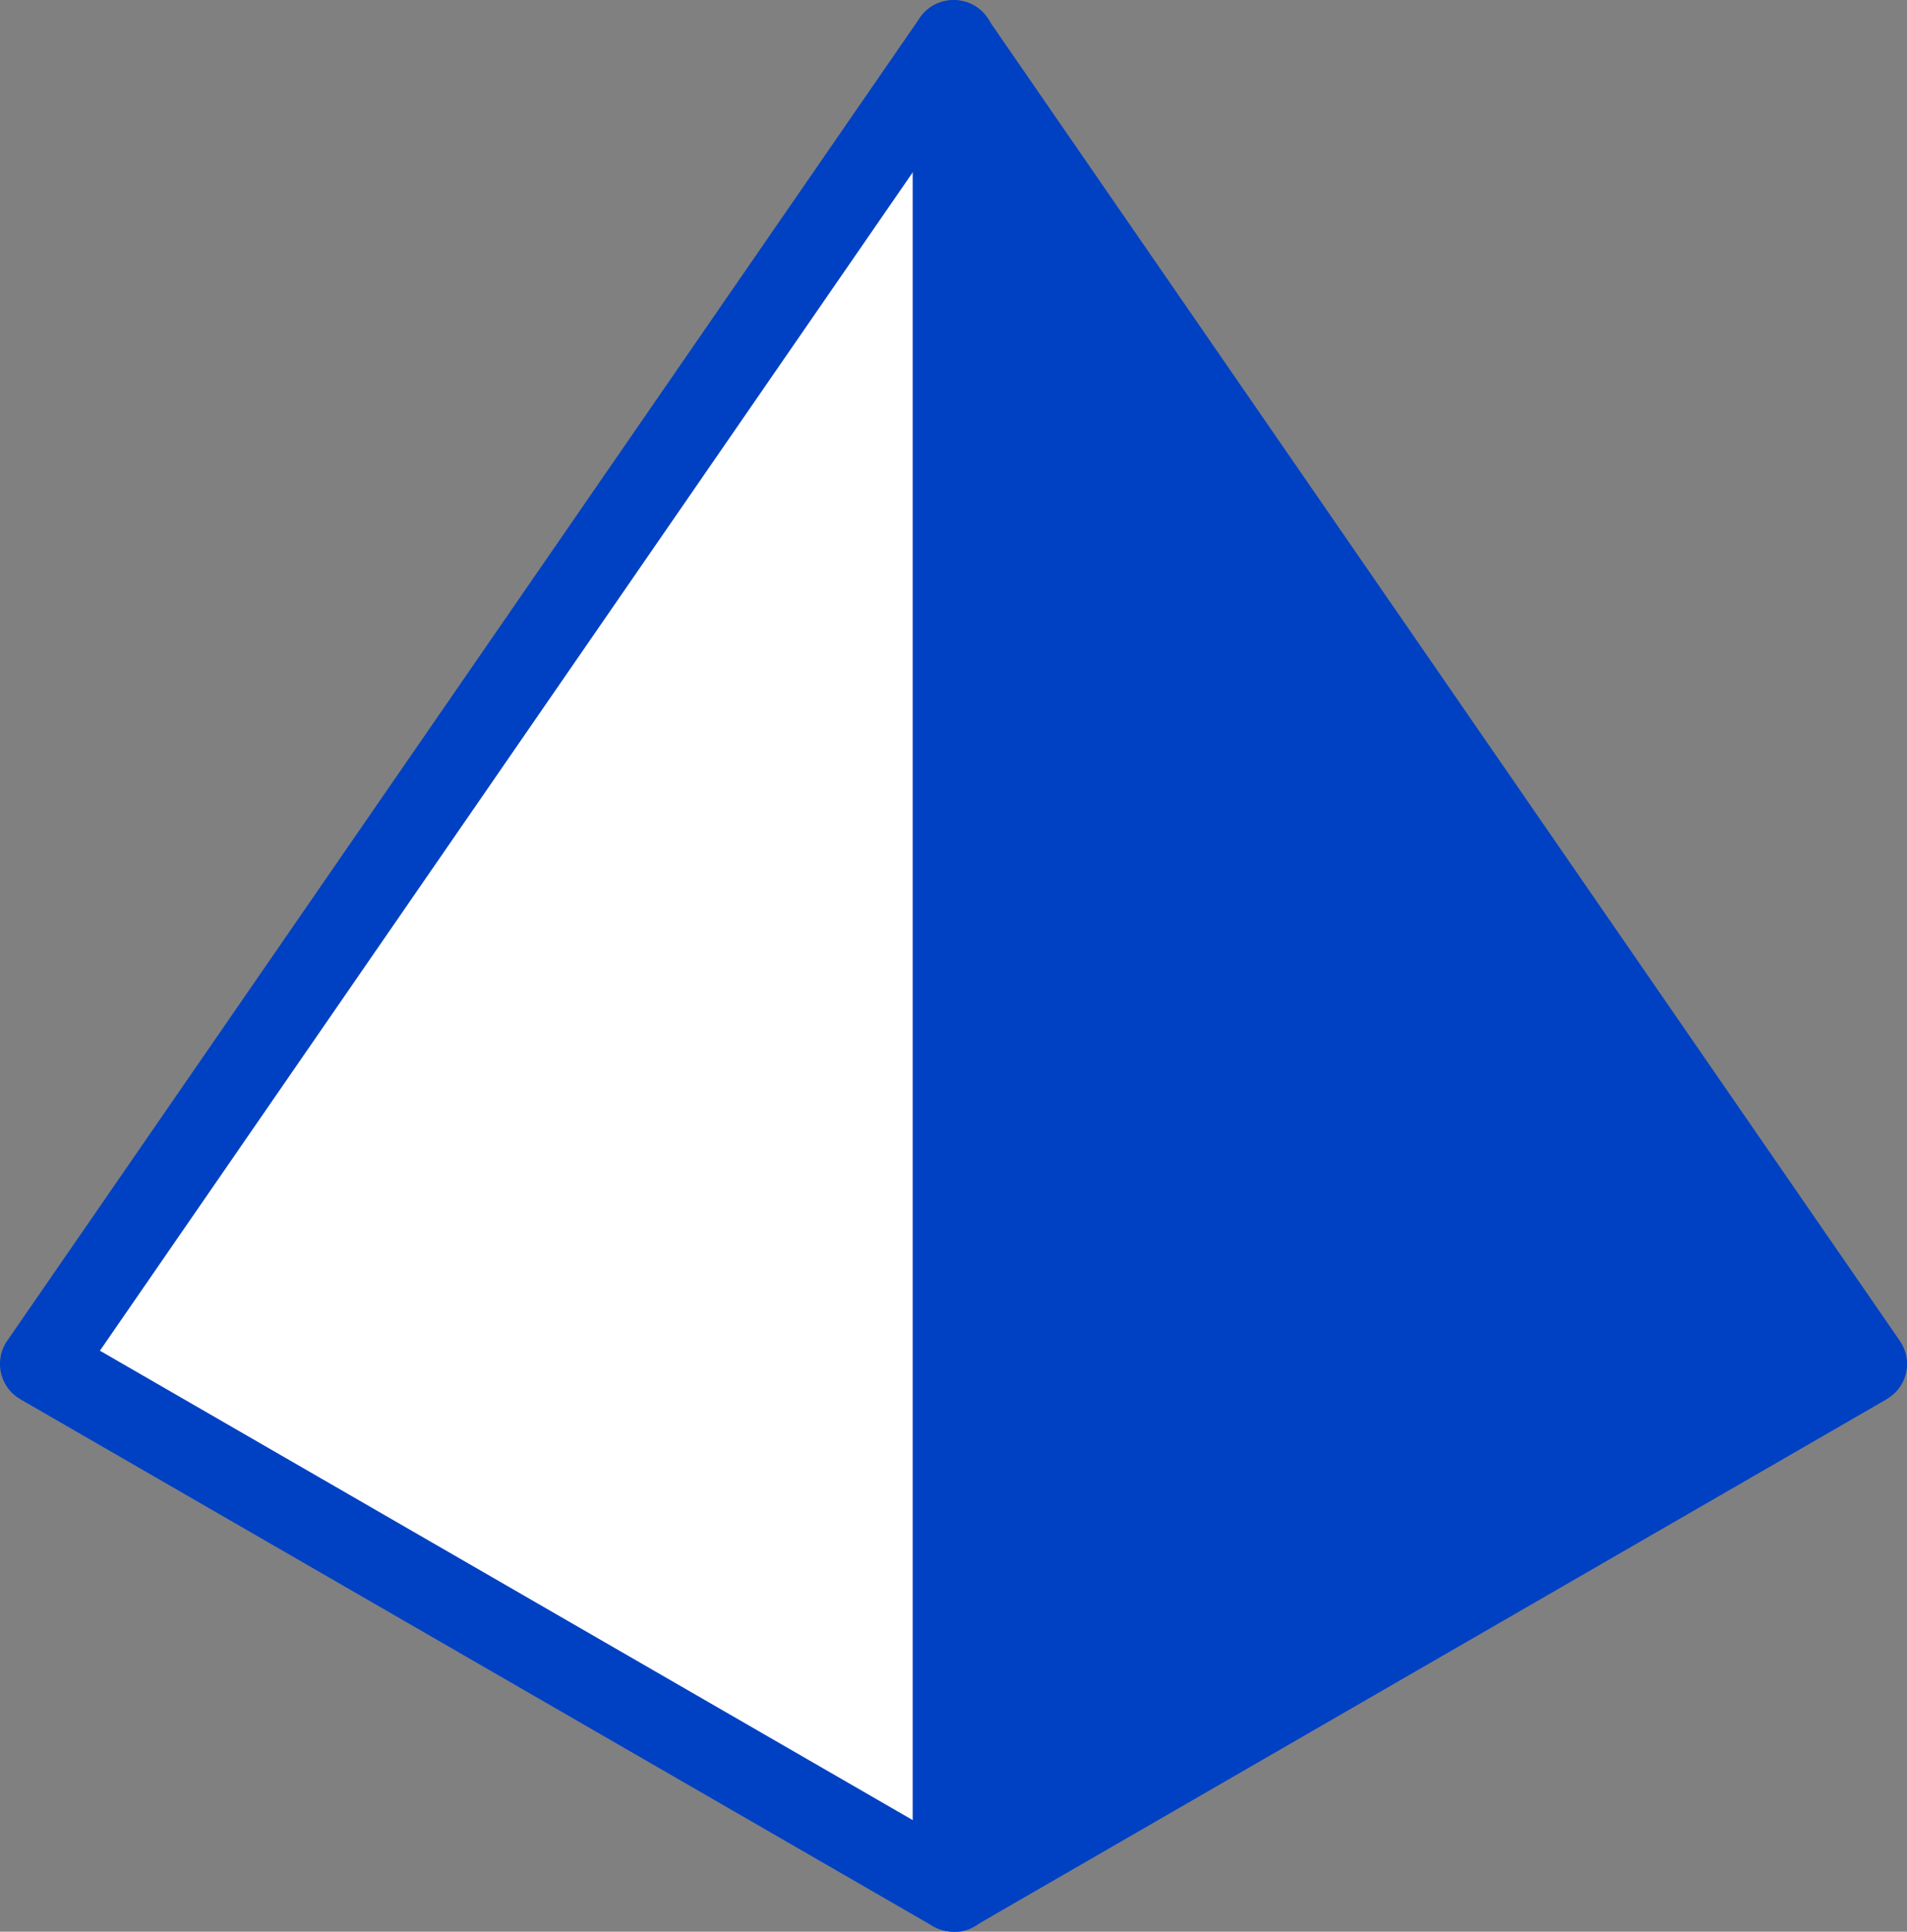 <?xml version="1.0" encoding="UTF-8"?>
<svg id="uuid-ccbf40d2-2dbe-4008-8e75-c49ed41f82e6" data-name="レイヤー 2" xmlns="http://www.w3.org/2000/svg" viewBox="0 0 42.75 43.29">
  <rect x="0" y="0" width="42.75" height="43.29" fill="#808080" stroke="none"/>
  <defs>
    <style>
      .uuid-82702ad1-0fd6-4963-a3ff-dbf5352cf6a0 {
        fill: #fff;
      }

      .uuid-b7e9dfb6-ee07-4684-aa7a-b1415b76e033 {
        fill: #0041c3;
      }
    </style>
  </defs>
  <g id="uuid-c6243ad4-38d2-4646-8cf9-93bb825dd019" data-name="レイヤー 1">
    <g>
      <path id="uuid-1795df50-dd5e-49c7-a282-a40057cd4db0" data-name="パス 183336" class="uuid-b7e9dfb6-ee07-4684-aa7a-b1415b76e033" d="M21.38,42.37V.92l20.46,29.65-20.46,11.81Z"/>
      <path id="uuid-6063974d-09a1-4ab4-8426-f6eb1a669f4c" data-name="パス 183337" class="uuid-82702ad1-0fd6-4963-a3ff-dbf5352cf6a0" d="M21.38.92v41.46L.92,30.57,21.38.92Z"/>
      <path id="uuid-8b280d1f-1976-4ff9-986a-b1c77e37a6f6" data-name="パス 183338" class="uuid-b7e9dfb6-ee07-4684-aa7a-b1415b76e033" d="M21.38,43.29c-.16,0-.32-.04-.46-.12L.46,31.36c-.44-.25-.59-.81-.34-1.25.01-.02.03-.04.04-.06L20.62.4c.29-.42.86-.52,1.28-.23.09.06.17.14.23.23l20.46,29.65c.29.42.18.99-.24,1.27-.02.01-.04.03-.06.04l-20.45,11.81c-.14.08-.3.12-.46.12M2.24,30.27l19.14,11.05,19.14-11.05L21.38,2.53,2.24,30.27Z"/>
      <path id="uuid-d014a78a-7e41-43d5-b74c-fb711ede9a05" data-name="パス 183339" class="uuid-b7e9dfb6-ee07-4684-aa7a-b1415b76e033" d="M21.38,43.29c-.51,0-.92-.41-.92-.92V.92c0-.51.41-.92.92-.92s.92.41.92.92v41.46c0,.51-.41.92-.92.92"/>
    </g>
  </g>
</svg>